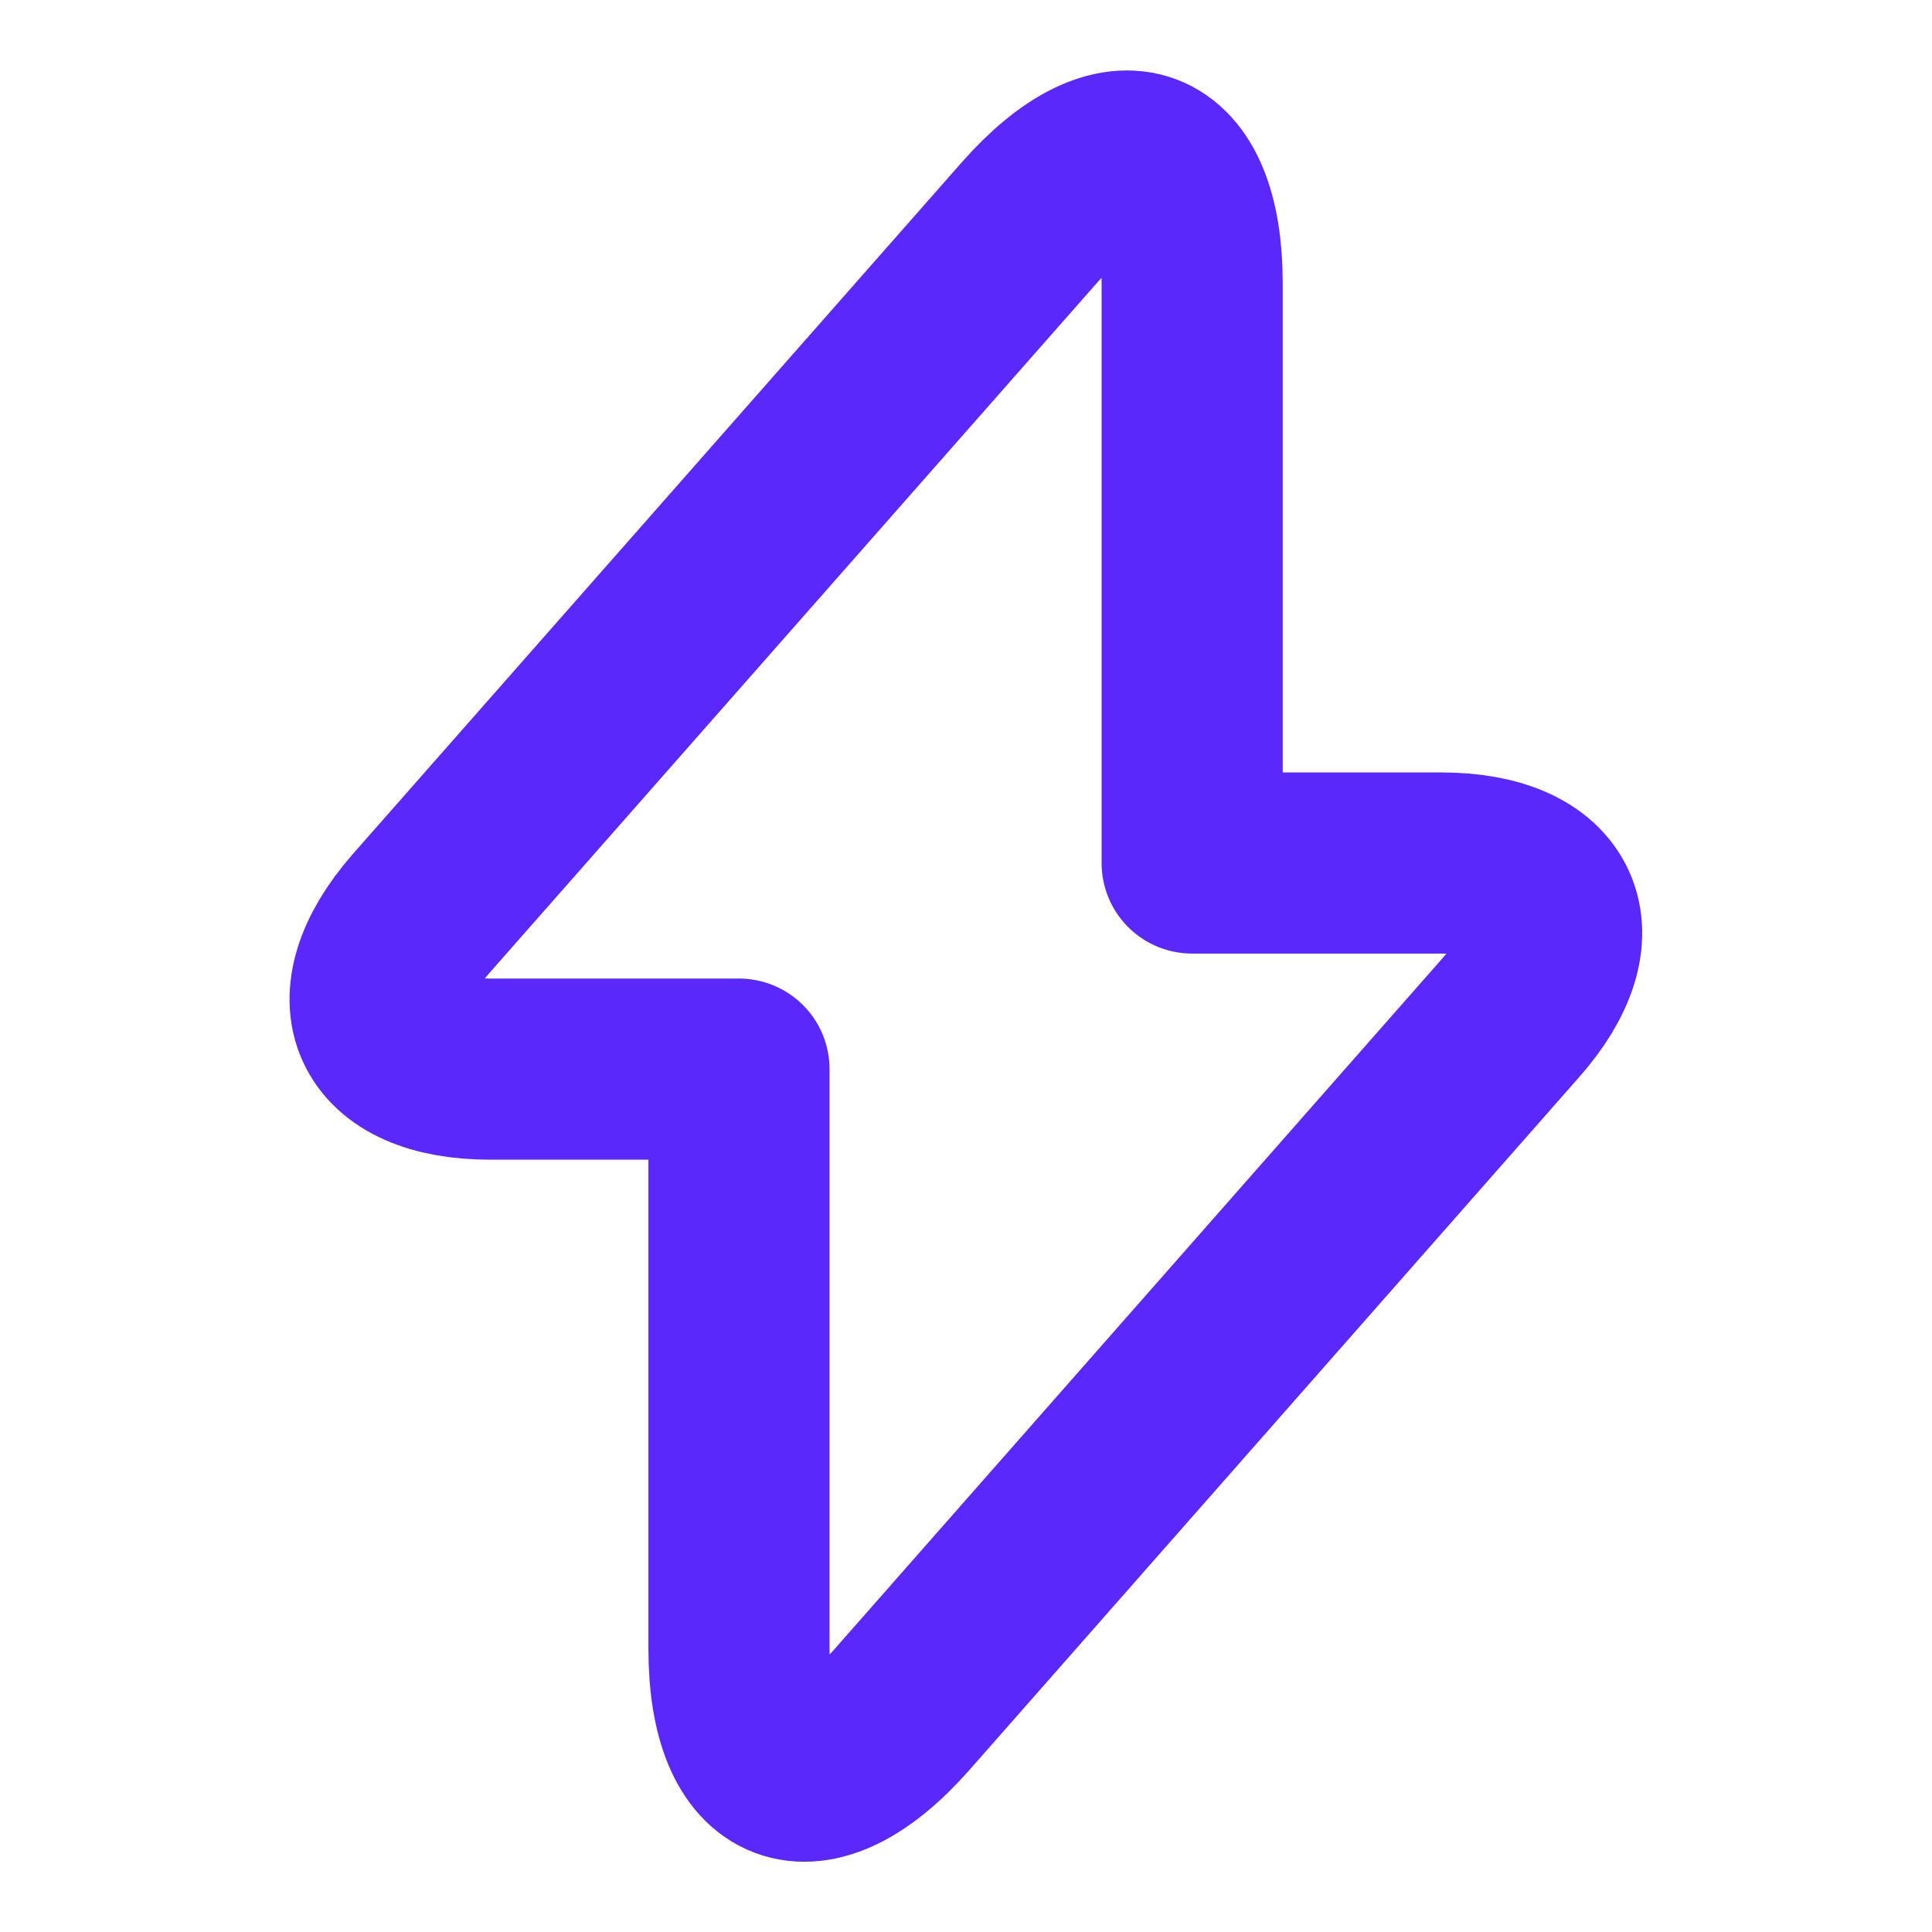 <svg width="16" height="16" viewBox="0 0 16 16" fill="none" xmlns="http://www.w3.org/2000/svg">
<g clip-path="url(#clip0_17_19256)">
<mask id="mask0_17_19256" style="mask-type:luminance" maskUnits="userSpaceOnUse" x="0" y="0" width="16" height="16">
<path d="M16 0H0V16H16V0Z" fill="white"/>
</mask>
<g mask="url(#mask0_17_19256)">
<path d="M4.06 8.854H6.12V13.654C6.12 14.774 6.727 15.001 7.467 14.161L12.513 8.427C13.133 7.727 12.873 7.147 11.933 7.147H9.873V2.347C9.873 1.227 9.267 1.001 8.527 1.841L3.48 7.574C2.867 8.281 3.127 8.854 4.06 8.854Z" stroke="#5A28FA" stroke-width="1.5" stroke-miterlimit="10" stroke-linecap="round" stroke-linejoin="round"/>
</g>
</g>
<defs>
<clipPath id="clip0_17_19256">
<rect width="16" height="16" fill="white"/>
</clipPath>
</defs>
</svg>
